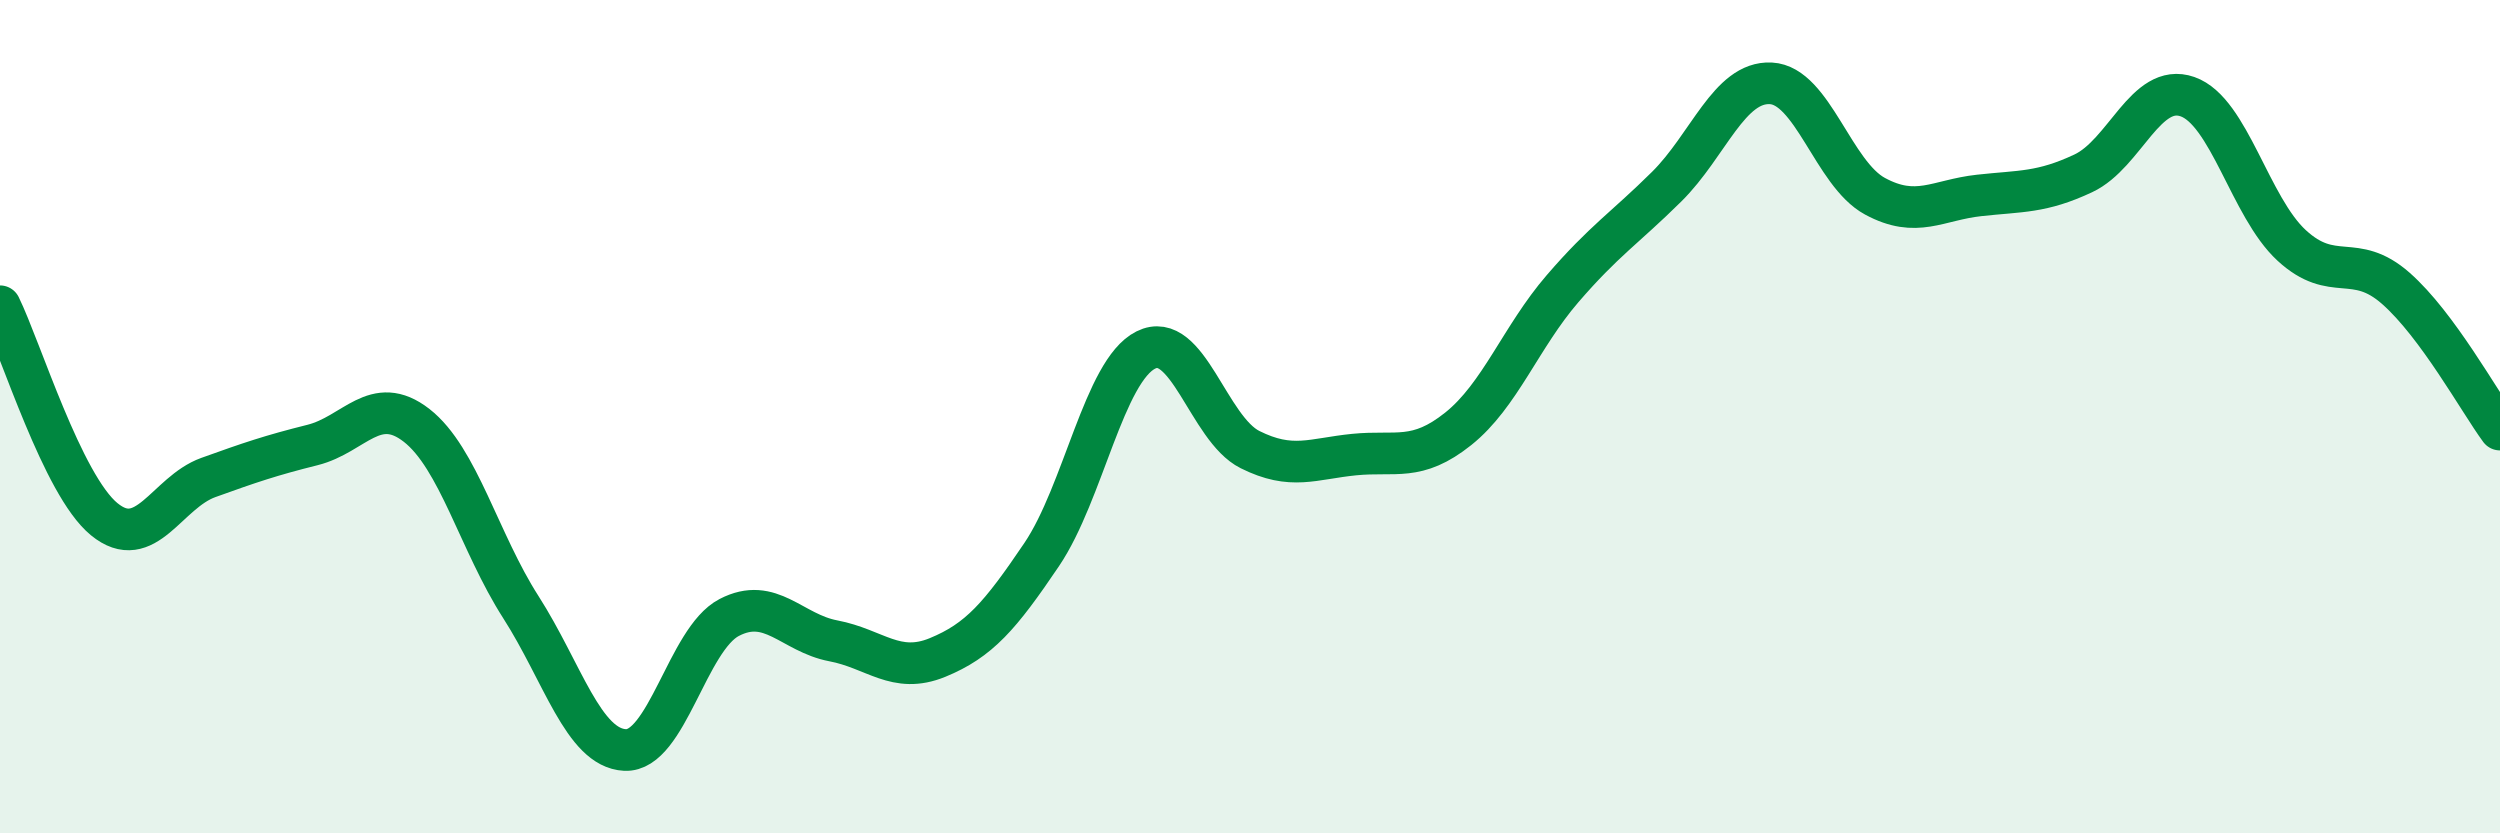 
    <svg width="60" height="20" viewBox="0 0 60 20" xmlns="http://www.w3.org/2000/svg">
      <path
        d="M 0,7.35 C 0.5,8.37 1.5,11.64 2.5,12.46 C 3.5,13.28 4,11.82 5,11.46 C 6,11.1 6.5,10.93 7.5,10.68 C 8.5,10.43 9,9.43 10,10.21 C 11,10.99 11.5,13.01 12.5,14.57 C 13.5,16.13 14,17.95 15,18 C 16,18.05 16.5,15.34 17.5,14.82 C 18.5,14.3 19,15.19 20,15.38 C 21,15.57 21.5,16.19 22.5,15.78 C 23.5,15.37 24,14.79 25,13.31 C 26,11.83 26.5,8.9 27.5,8.4 C 28.5,7.9 29,10.29 30,10.79 C 31,11.29 31.5,11.01 32.5,10.91 C 33.5,10.81 34,11.09 35,10.29 C 36,9.49 36.5,8.09 37.5,6.93 C 38.5,5.77 39,5.47 40,4.48 C 41,3.49 41.5,1.95 42.5,2 C 43.5,2.05 44,4.17 45,4.71 C 46,5.25 46.5,4.8 47.5,4.69 C 48.5,4.58 49,4.63 50,4.16 C 51,3.69 51.5,1.97 52.5,2.32 C 53.5,2.67 54,4.97 55,5.89 C 56,6.81 56.5,6.04 57.5,6.92 C 58.5,7.8 59.5,9.63 60,10.31L60 20L0 20Z"
        fill="#008740"
        opacity="0.1"
        stroke-linecap="round"
        stroke-linejoin="round"
      />
      <path
        d="M 0,7.35 C 0.5,8.37 1.5,11.64 2.5,12.46 C 3.5,13.28 4,11.82 5,11.46 C 6,11.1 6.5,10.93 7.5,10.68 C 8.5,10.43 9,9.43 10,10.21 C 11,10.99 11.5,13.01 12.5,14.57 C 13.5,16.13 14,17.95 15,18 C 16,18.05 16.5,15.34 17.5,14.82 C 18.5,14.3 19,15.19 20,15.38 C 21,15.57 21.5,16.19 22.5,15.78 C 23.5,15.37 24,14.79 25,13.31 C 26,11.83 26.5,8.9 27.5,8.4 C 28.5,7.9 29,10.29 30,10.79 C 31,11.29 31.5,11.01 32.5,10.91 C 33.5,10.81 34,11.09 35,10.29 C 36,9.49 36.5,8.09 37.5,6.93 C 38.5,5.77 39,5.47 40,4.48 C 41,3.49 41.5,1.95 42.5,2 C 43.5,2.05 44,4.17 45,4.71 C 46,5.25 46.5,4.8 47.5,4.69 C 48.5,4.58 49,4.63 50,4.16 C 51,3.69 51.5,1.97 52.5,2.32 C 53.5,2.67 54,4.97 55,5.89 C 56,6.81 56.5,6.04 57.5,6.92 C 58.5,7.8 59.5,9.63 60,10.31"
        stroke="#008740"
        stroke-width="1"
        fill="none"
        stroke-linecap="round"
        stroke-linejoin="round"
      />
    </svg>
  